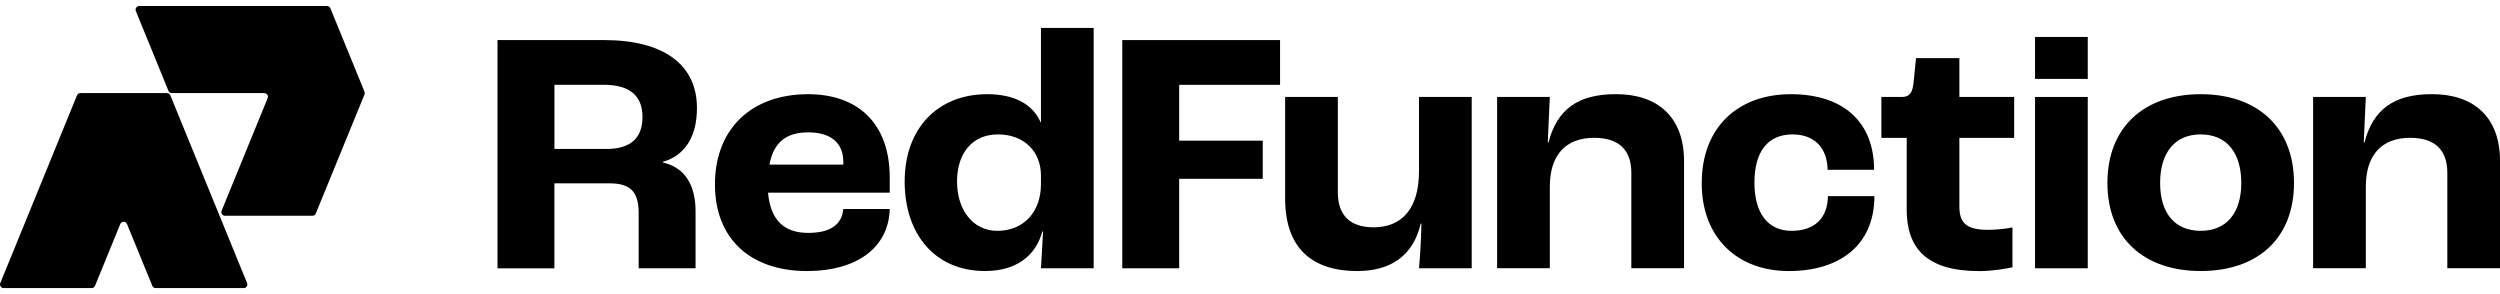 <?xml version="1.0" encoding="UTF-8"?> <svg xmlns="http://www.w3.org/2000/svg" width="238" height="28" viewBox="0 0 238 28" fill="none"><g clip-path="url(#clip0_462_318)"><path d="M47.366 3.815H57.503C63.245 3.815 66.35 6.192 66.35 10.286C66.35 13.06 65.162 14.81 63.115 15.404V15.471C65.258 15.965 66.217 17.685 66.217 20.125V25.541H60.801V20.292C60.801 18.312 60.073 17.454 58.026 17.454H52.778V25.544H47.362V3.815H47.366ZM57.733 14.182C60.01 14.182 61.165 13.157 61.165 11.144C61.165 9.13 59.976 8.072 57.469 8.072H52.782V14.178H57.733V14.182Z" fill="black"></path><path d="M84.707 18.342H73.118C73.348 21.017 74.704 22.172 76.948 22.172C78.894 22.172 80.149 21.481 80.279 19.895H84.703C84.603 23.624 81.501 25.804 76.844 25.804C71.432 25.804 68.063 22.733 68.063 17.551C68.063 12.369 71.432 8.967 76.944 8.967C81.498 8.967 84.703 11.575 84.703 16.923V18.342H84.707ZM80.283 15.404C80.283 13.554 79.028 12.6 76.951 12.6C74.875 12.6 73.649 13.525 73.252 15.671H80.283V15.408V15.404Z" fill="black"></path><path d="M86.126 17.254C86.126 12.269 89.231 8.967 93.982 8.967C96.623 8.967 98.339 9.959 99.067 11.641H99.1V2.66H104.118V25.537H99.1C99.133 25.206 99.197 23.787 99.297 22.038H99.23C98.602 24.348 96.753 25.801 93.781 25.801C89.06 25.801 86.122 22.369 86.122 17.25L86.126 17.254ZM99.1 17.517V16.726C99.1 14.383 97.451 12.796 95.007 12.796C92.563 12.796 91.11 14.579 91.11 17.287C91.11 19.995 92.63 21.975 94.94 21.975C97.447 21.975 99.1 20.192 99.1 17.517Z" fill="black"></path><path d="M106.841 3.815H121.862V8.076H112.257V13.391H120.213V17.023H112.257V25.541H106.841V3.815Z" fill="black"></path><path d="M122.345 18.903V9.231H127.363V18.309C127.363 20.586 128.618 21.64 130.762 21.64C133.469 21.64 135.089 19.858 135.089 16.292V9.231H140.107V25.541H135.089C135.185 24.419 135.286 23.067 135.319 21.28H135.252C134.528 24.415 132.314 25.804 129.209 25.804C124.982 25.804 122.345 23.691 122.345 18.907V18.903Z" fill="black"></path><path d="M142.525 9.231H147.543L147.346 13.554H147.413C148.238 10.453 150.155 8.963 153.85 8.963C157.78 8.963 160.321 11.11 160.321 15.334V25.533H155.303V16.455C155.303 14.145 153.98 13.12 151.77 13.12C149.129 13.12 147.543 14.672 147.543 17.774V25.533H142.525V9.231Z" fill="black"></path><path d="M162.007 17.417C162.007 12.102 165.473 8.967 170.491 8.967C175.509 8.967 178.414 11.641 178.414 16.166H173.99C173.956 14.052 172.701 12.796 170.654 12.796C168.31 12.796 167.022 14.416 167.022 17.384C167.022 20.352 168.34 21.975 170.554 21.975C172.768 21.975 173.986 20.753 174.02 18.673H178.443C178.443 23.36 175.108 25.804 170.29 25.804C165.473 25.804 162.003 22.703 162.003 17.421L162.007 17.417Z" fill="black"></path><path d="M181.519 19.928V13.127H179.108V9.231H181.055C181.812 9.231 182.08 8.804 182.176 7.812L182.407 5.535H186.533V9.231H191.748V13.127H186.533V19.664C186.533 21.347 187.324 21.878 189.308 21.878C190.003 21.878 191.024 21.778 191.585 21.648V25.444C191.158 25.544 189.769 25.808 188.417 25.808C183.331 25.808 181.515 23.565 181.515 19.932L181.519 19.928Z" fill="black"></path><path d="M193.736 3.518H198.754V7.511H193.736V3.518ZM193.736 9.231H198.754V25.541H193.736V9.231Z" fill="black"></path><path d="M200.626 17.417C200.626 12.102 204.125 8.967 209.507 8.967C214.889 8.967 218.388 12.102 218.388 17.417C218.388 22.733 214.889 25.801 209.507 25.801C204.125 25.801 200.626 22.699 200.626 17.417ZM213.37 17.417C213.37 14.513 211.951 12.796 209.507 12.796C207.063 12.796 205.644 14.513 205.644 17.417C205.644 20.322 207.063 21.975 209.507 21.975C211.951 21.975 213.37 20.292 213.37 17.417Z" fill="black"></path><path d="M220.208 9.231H225.226L225.029 13.554H225.096C225.921 10.453 227.837 8.963 231.533 8.963C235.463 8.963 238.004 11.11 238.004 15.334V25.533H232.986V16.455C232.986 14.145 231.663 13.12 229.453 13.12C226.812 13.12 225.226 14.672 225.226 17.774V25.533H220.208V9.231Z" fill="black"></path><path d="M23.2 27.427H14.824C14.683 27.427 14.557 27.342 14.501 27.212L13.502 24.772L12.094 21.332C11.975 21.043 11.567 21.043 11.448 21.332L10.044 24.772L9.045 27.212C8.993 27.342 8.863 27.427 8.721 27.427H0.349C0.1 27.427 -0.067 27.175 0.026 26.948L0.917 24.772L2.645 20.545L7.329 9.078C7.381 8.948 7.511 8.863 7.652 8.863H15.894C16.035 8.863 16.161 8.948 16.217 9.078L20.905 20.545L22.632 24.772L23.523 26.948C23.616 27.179 23.449 27.427 23.2 27.427Z" fill="black"></path><path d="M34.7 8.993L30.064 20.326C30.012 20.456 29.882 20.541 29.741 20.541H21.421C21.172 20.541 21.005 20.288 21.098 20.062L25.481 9.342C25.574 9.112 25.407 8.863 25.158 8.863H16.358C16.217 8.863 16.091 8.778 16.035 8.648L12.934 1.052C12.841 0.821 13.008 0.572 13.257 0.572H31.13C31.271 0.572 31.398 0.658 31.453 0.788L34.7 8.729C34.733 8.815 34.733 8.908 34.7 8.993Z" fill="black"></path></g><defs><clipPath id="clip0_462_318"><rect width="238" height="26.855" fill="white" transform="translate(0 0.572)"></rect></clipPath></defs></svg> 
